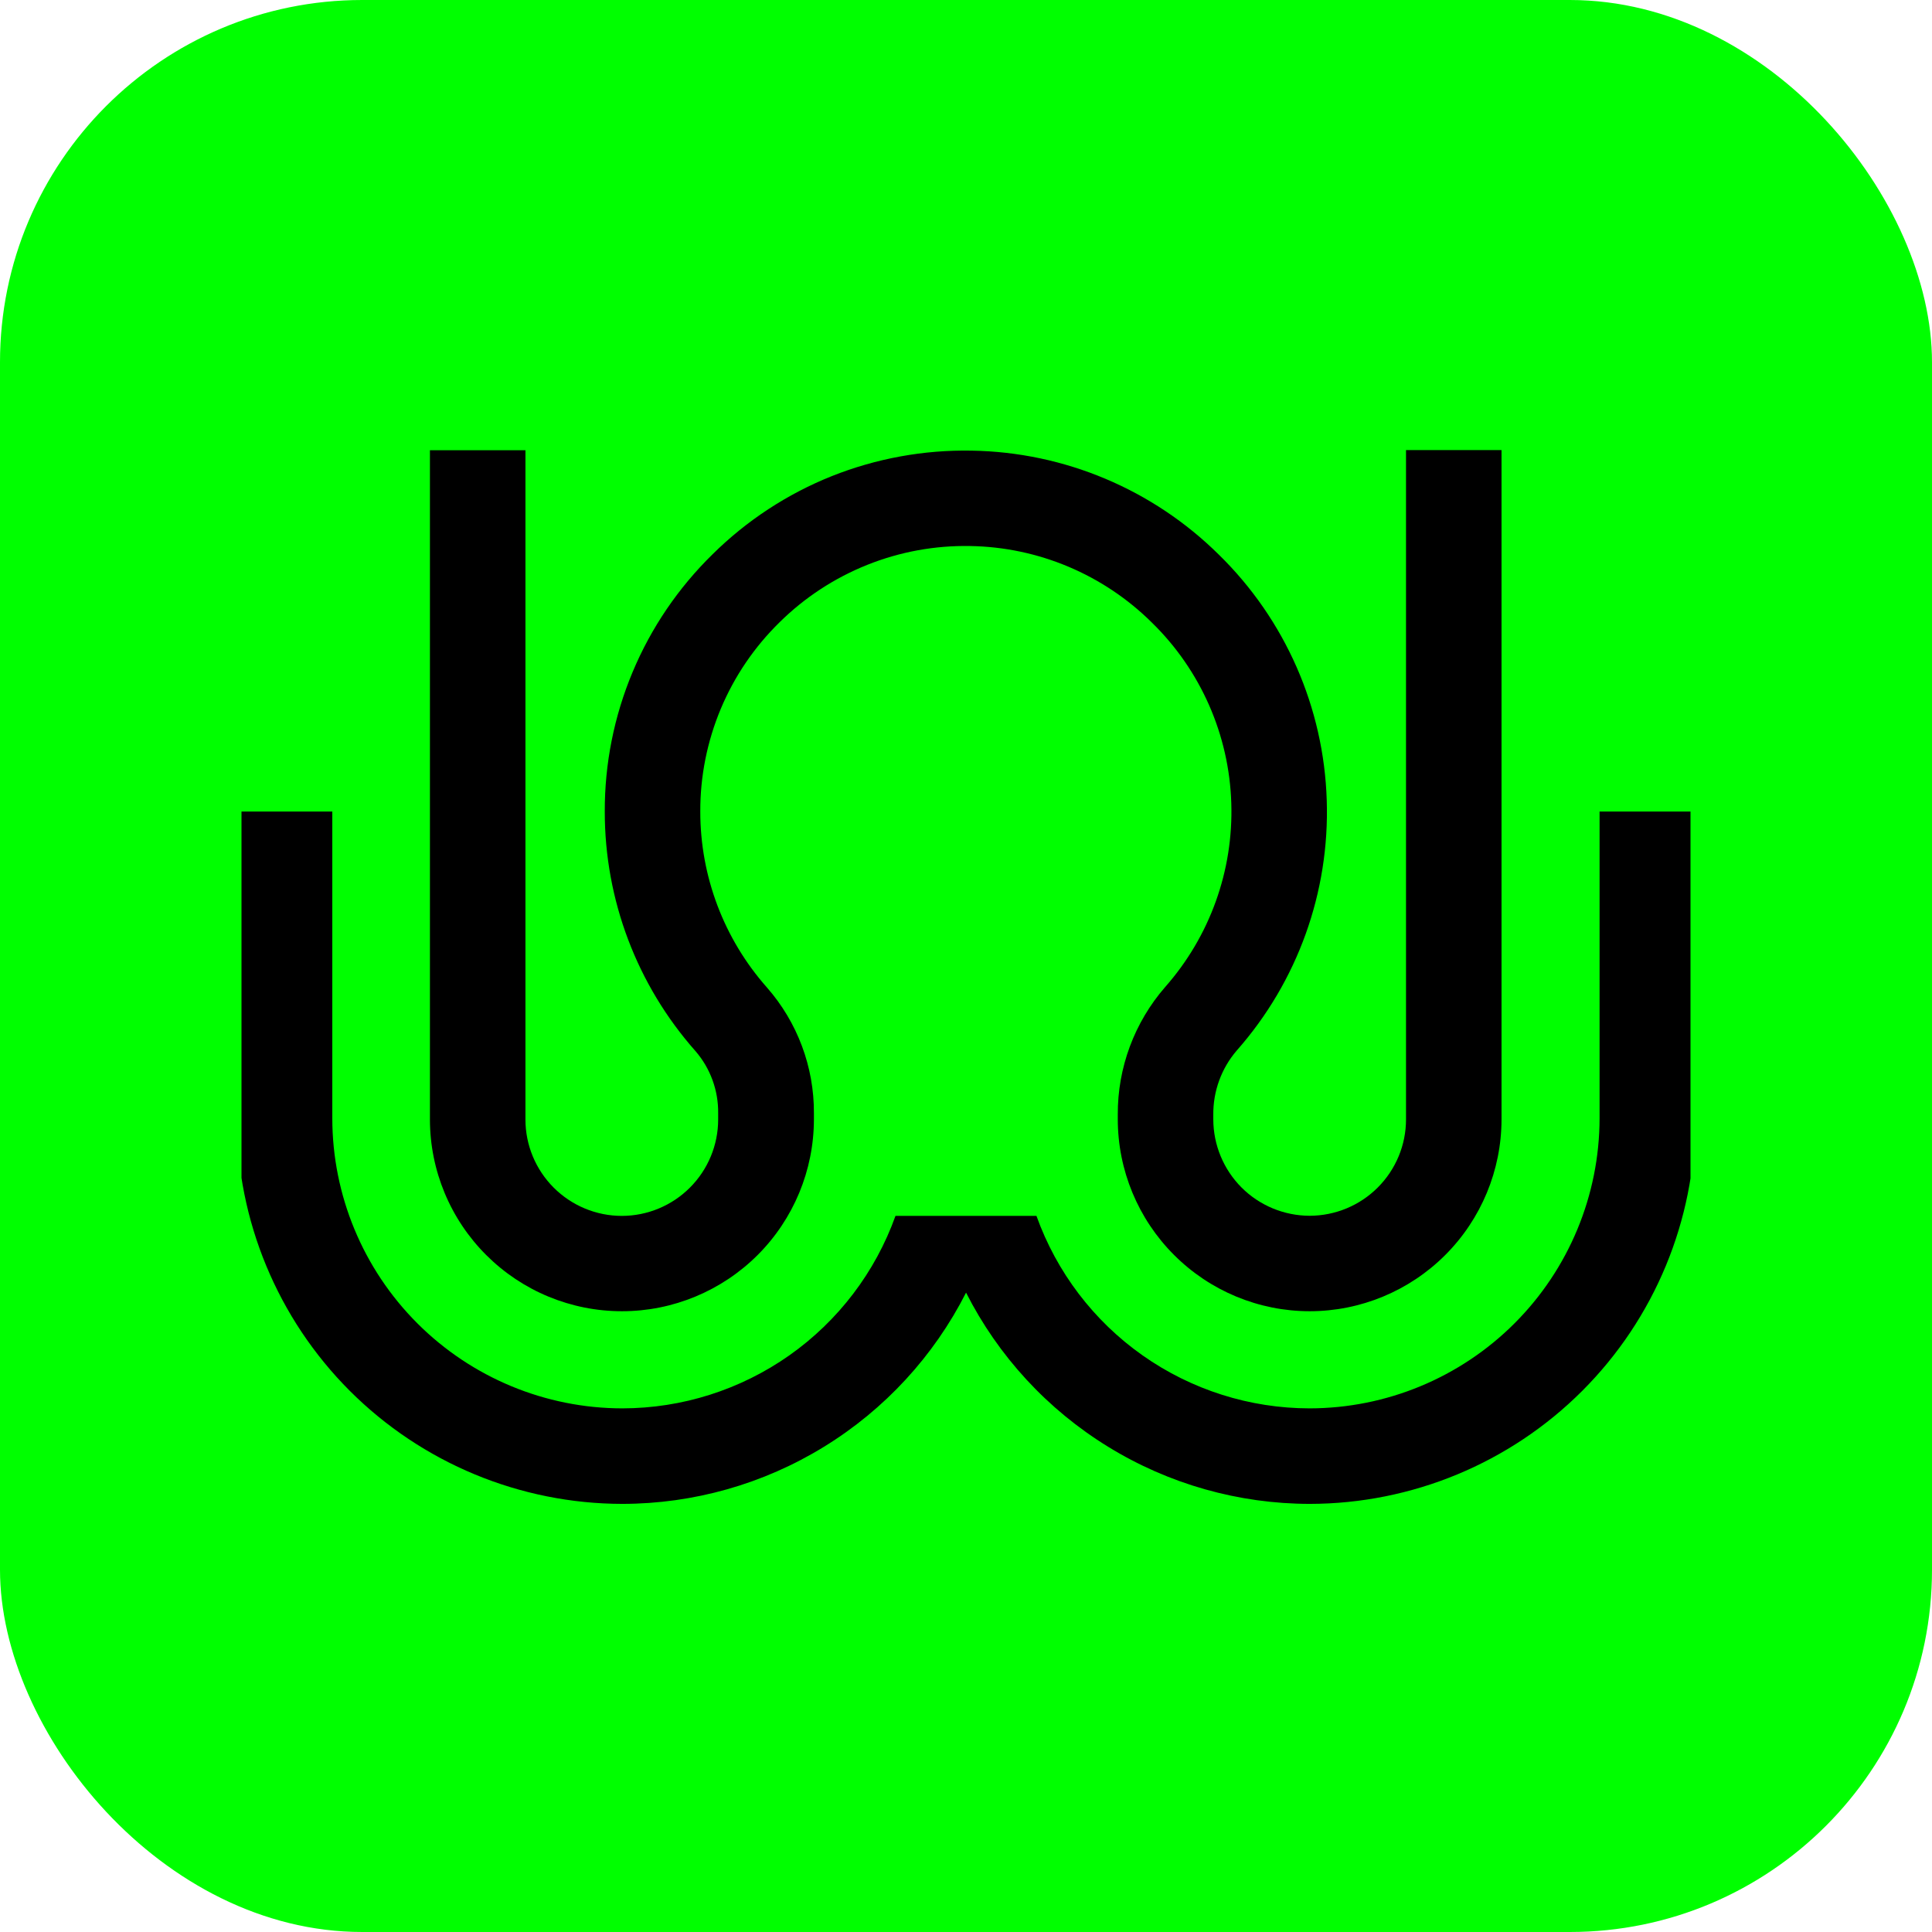 <svg width="32" height="32" viewBox="0 0 32 32" fill="none" xmlns="http://www.w3.org/2000/svg">
<rect width="32" height="32" rx="6" fill="#00FF00"/>
<g clip-path="url(#clip0_4132_17465)">
<path d="M10.303 21.718C11.145 21.718 11.953 21.382 12.549 20.787C13.145 20.191 13.48 19.383 13.481 18.541V18.438C13.485 17.673 13.208 16.932 12.703 16.356C11.991 15.552 11.598 14.515 11.599 13.441C11.597 12.857 11.713 12.279 11.938 11.741C12.164 11.202 12.495 10.715 12.913 10.306C13.328 9.896 13.822 9.573 14.364 9.356C14.906 9.139 15.486 9.033 16.07 9.044C17.199 9.062 18.277 9.517 19.079 10.312C19.887 11.101 20.358 12.172 20.394 13.3C20.431 14.419 20.039 15.509 19.299 16.348C18.789 16.934 18.51 17.685 18.514 18.462V18.537C18.514 19.38 18.849 20.189 19.445 20.785C20.041 21.382 20.849 21.718 21.692 21.718C22.535 21.718 23.343 21.382 23.938 20.787C24.534 20.191 24.869 19.383 24.87 18.541V7.455H23.288V18.541C23.288 18.964 23.12 19.369 22.82 19.669C22.521 19.968 22.116 20.136 21.692 20.137C21.269 20.136 20.863 19.968 20.564 19.669C20.265 19.369 20.097 18.964 20.096 18.541V18.465C20.092 18.074 20.23 17.695 20.486 17.398C21.492 16.258 22.025 14.775 21.975 13.255C21.927 11.72 21.287 10.262 20.189 9.188C19.098 8.107 17.631 7.489 16.096 7.464C15.302 7.449 14.513 7.593 13.775 7.887C13.038 8.182 12.367 8.622 11.802 9.181C11.235 9.736 10.784 10.399 10.478 11.131C10.171 11.864 10.014 12.65 10.017 13.444C10.016 14.904 10.55 16.314 11.518 17.408C11.766 17.694 11.9 18.062 11.895 18.44V18.543C11.895 18.966 11.726 19.372 11.427 19.671C11.128 19.97 10.722 20.139 10.299 20.139C9.876 20.139 9.47 19.97 9.171 19.671C8.872 19.372 8.703 18.966 8.703 18.543V7.457H7.121V18.543C7.122 19.386 7.458 20.194 8.055 20.789C8.651 21.384 9.46 21.719 10.303 21.718Z" fill="black"/>
<path d="M26.494 13.442V18.523C26.492 19.797 25.986 21.018 25.085 21.919C24.185 22.819 22.963 23.326 21.69 23.327C20.699 23.326 19.733 23.019 18.924 22.449C18.114 21.878 17.501 21.071 17.167 20.139H14.832C14.498 21.071 13.884 21.878 13.074 22.449C12.264 23.019 11.298 23.326 10.308 23.327C9.034 23.326 7.813 22.819 6.913 21.919C6.012 21.018 5.505 19.797 5.504 18.523V13.442H3.922V18.523C3.924 20.216 4.597 21.839 5.794 23.037C6.992 24.234 8.615 24.907 10.308 24.909C11.487 24.908 12.643 24.581 13.648 23.963C14.653 23.346 15.467 22.462 16.001 21.41C16.534 22.462 17.349 23.346 18.354 23.963C19.358 24.581 20.514 24.908 21.694 24.909C23.387 24.907 25.01 24.234 26.207 23.037C27.404 21.84 28.078 20.216 28.079 18.523V13.442H26.494Z" fill="black"/>
</g>
<defs>
<clipPath id="clip0_4132_17465">
<rect width="24" height="17.454" fill="white" transform="translate(4 7.455)"/>
</clipPath>
</defs>
</svg>
